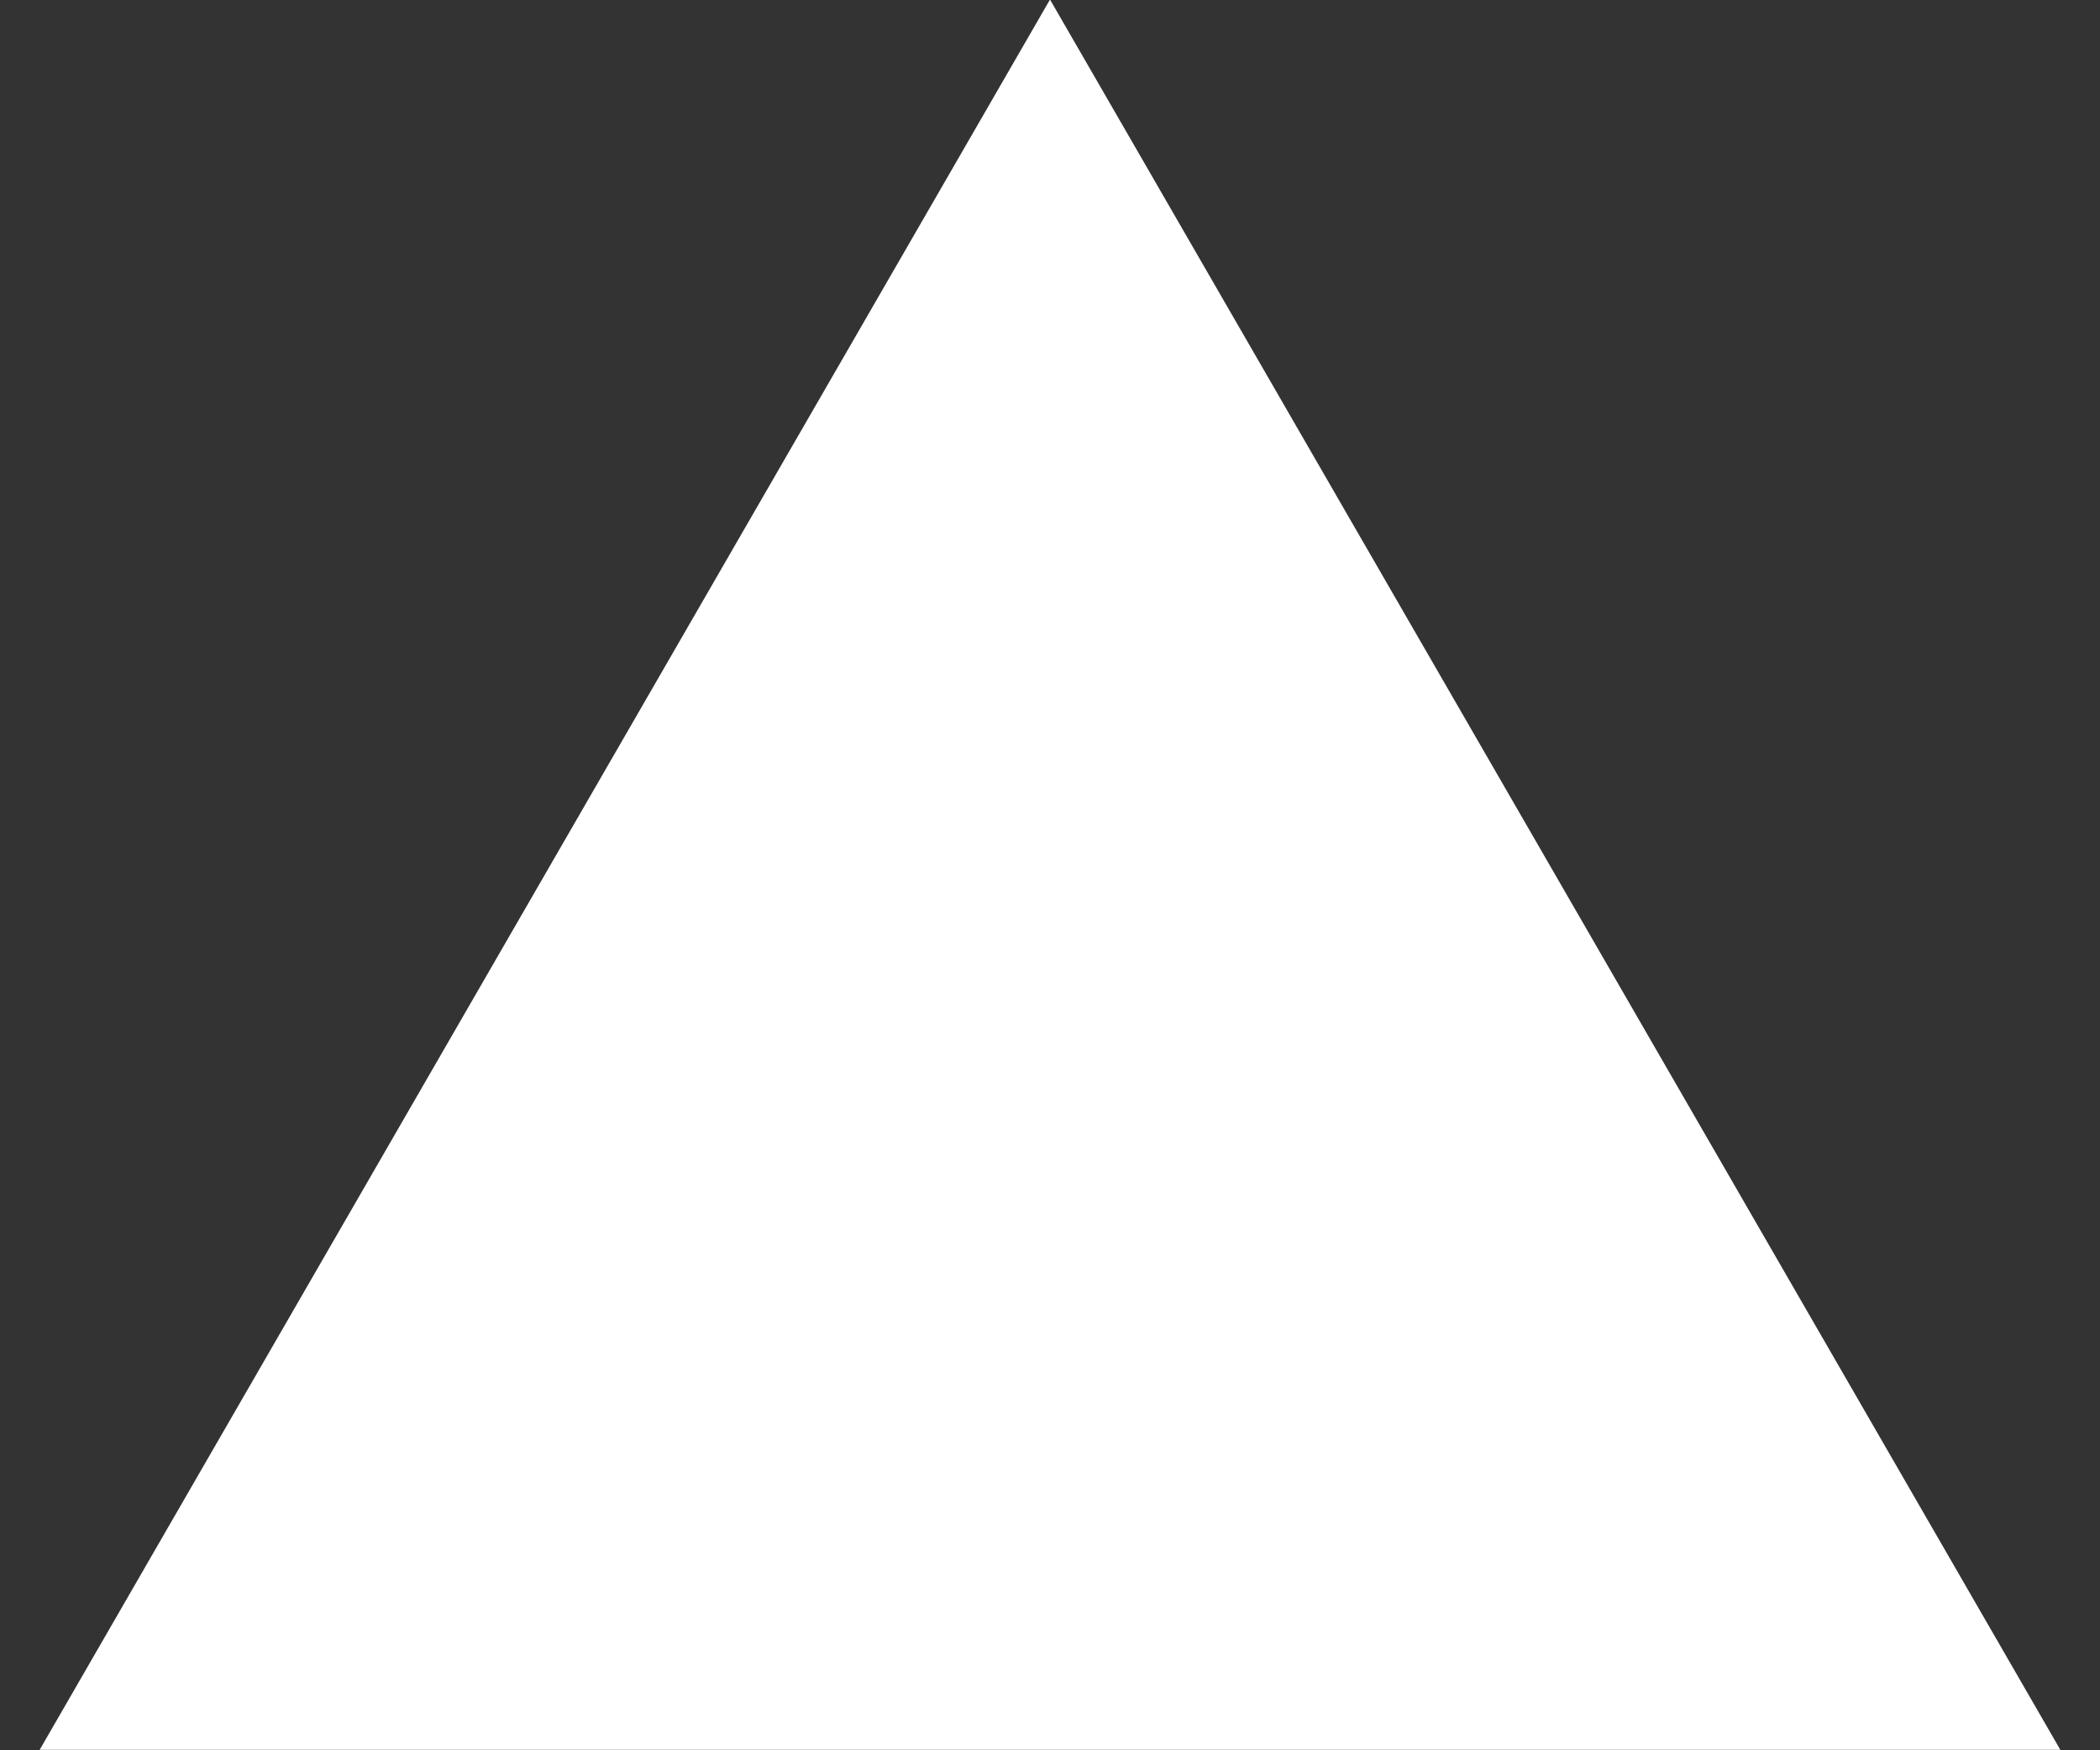 <svg width="18" height="15" viewBox="0 0 18 15" fill="none" xmlns="http://www.w3.org/2000/svg">
<rect x="0" y="0" width="18" height="15" fill="#333333" stroke="none"/>
<path d="M9 -0.004L17.66 14.996H0.34L9 -0.004Z" fill="white"/>
</svg>
